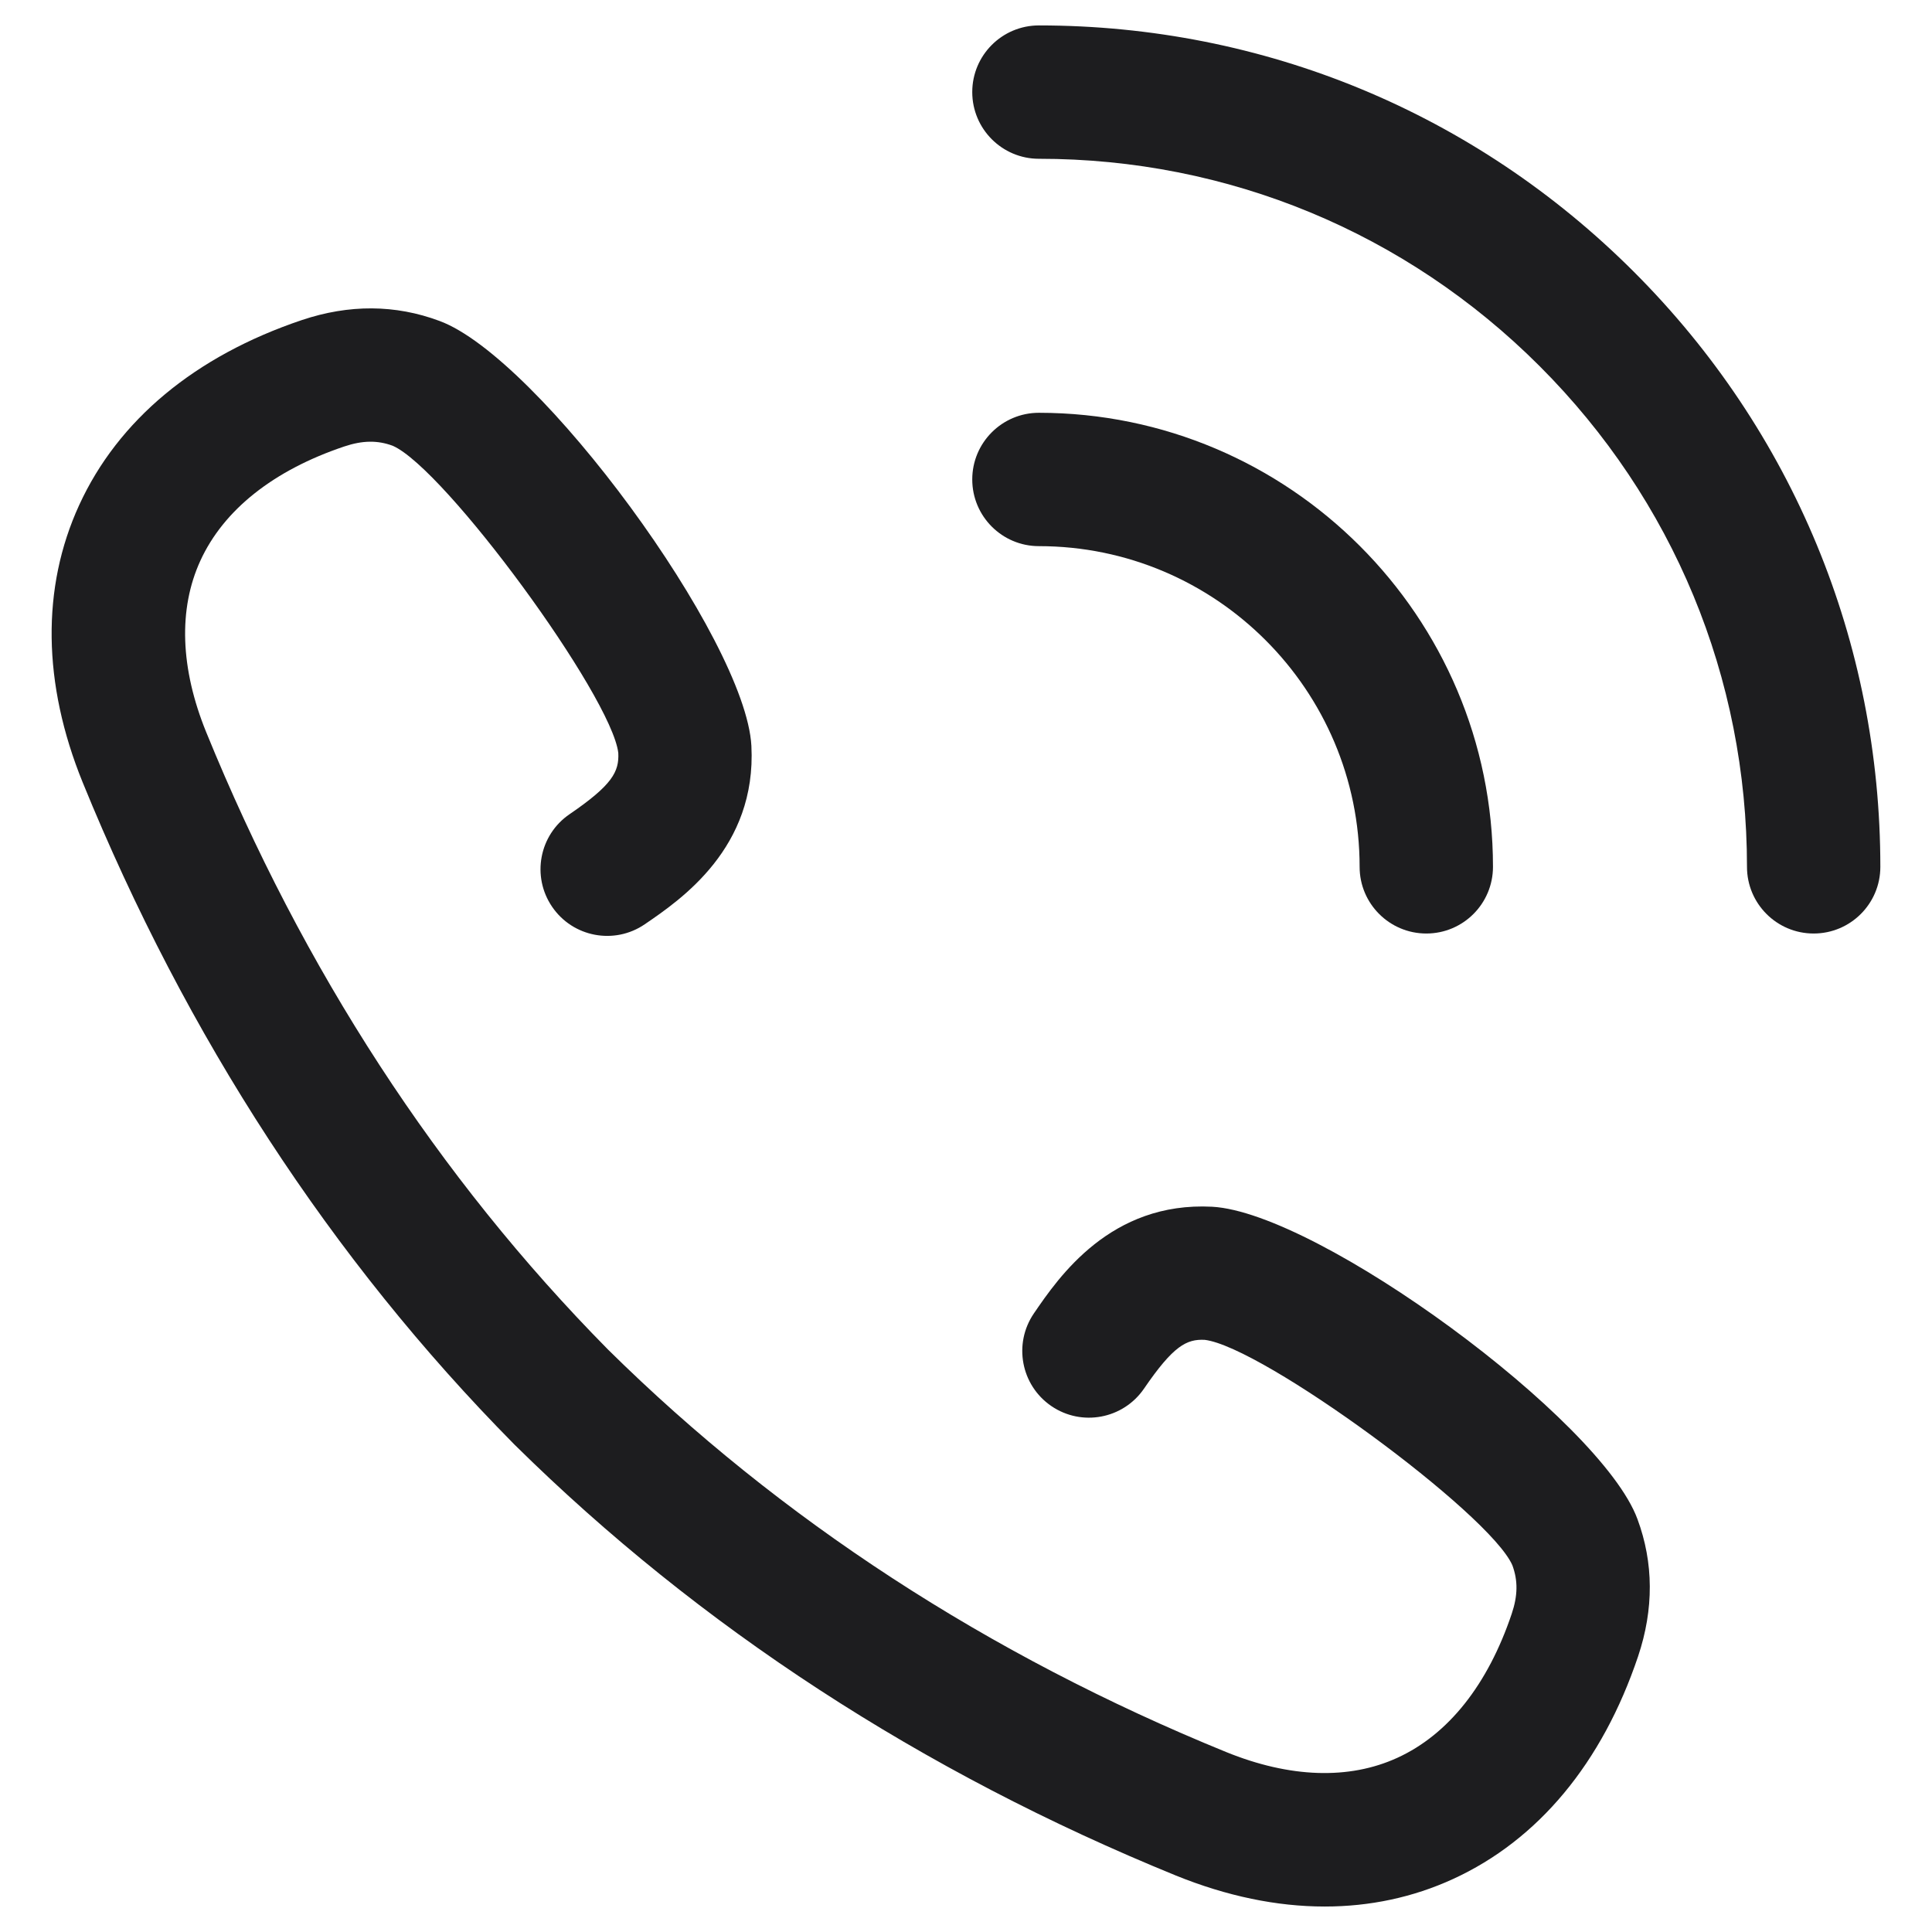 <svg width="38" height="38" viewBox="0 0 38 38" fill="none" xmlns="http://www.w3.org/2000/svg">
<g clip-path="url(#clip0_3456_19321)">
<path d="M32.137 5.347C29.011 2.221 24.855 0.5 20.434 0.5C19.71 0.5 19.123 1.087 19.123 1.811C19.123 2.535 19.71 3.123 20.434 3.123C24.154 3.122 27.652 4.571 30.282 7.201C32.913 9.832 34.361 13.329 34.361 17.05C34.361 17.774 34.948 18.361 35.672 18.361C36.397 18.361 36.984 17.774 36.984 17.05C36.984 12.629 35.263 8.473 32.137 5.347Z" fill="#1D1D1F"/>
<path d="M26.742 17.05C26.742 17.774 27.33 18.361 28.054 18.361C28.778 18.361 29.365 17.774 29.365 17.049C29.365 12.126 25.358 8.12 20.434 8.119C20.434 8.119 20.435 8.119 20.434 8.119C19.71 8.119 19.123 8.706 19.123 9.43C19.123 10.155 19.71 10.742 20.434 10.742C23.912 10.742 26.742 13.572 26.742 17.05Z" fill="#1D1D1F"/>
<path d="M23.841 23.735C21.843 23.631 20.824 25.118 20.336 25.832C19.927 26.43 20.08 27.246 20.678 27.655C21.276 28.064 22.092 27.91 22.501 27.313C23.078 26.469 23.339 26.336 23.694 26.353C24.828 26.486 29.298 29.762 29.746 30.786C29.858 31.088 29.854 31.384 29.733 31.743C29.264 33.136 28.487 34.115 27.486 34.573C26.536 35.009 25.37 34.97 24.116 34.46C19.435 32.551 15.344 29.888 11.959 26.544C11.958 26.543 11.957 26.542 11.955 26.54C8.618 23.159 5.96 19.074 4.055 14.399C3.545 13.144 3.505 11.979 3.941 11.028C4.4 10.027 5.379 9.25 6.77 8.782C7.131 8.661 7.426 8.657 7.725 8.768C8.753 9.217 12.028 13.687 12.161 14.809C12.179 15.177 12.046 15.438 11.203 16.014C10.605 16.422 10.451 17.238 10.86 17.836C11.268 18.434 12.084 18.588 12.682 18.179C13.396 17.692 14.883 16.676 14.779 14.67C14.666 12.575 10.591 7.028 8.643 6.312C7.777 5.989 6.867 5.983 5.935 6.296C3.839 7.002 2.325 8.26 1.557 9.935C0.812 11.56 0.836 13.445 1.626 15.388C3.665 20.391 6.518 24.768 10.105 28.399C10.113 28.407 10.122 28.416 10.131 28.425C13.759 32.005 18.131 34.852 23.127 36.889C24.128 37.295 25.113 37.499 26.055 37.499C26.942 37.499 27.792 37.319 28.579 36.958C30.255 36.19 31.513 34.676 32.219 32.579C32.531 31.649 32.526 30.738 32.206 29.877C31.487 27.924 25.939 23.849 23.841 23.735Z" fill="#1D1D1F"/>
</g>
<defs>
<clipPath id="clip0_3456_19321">
<rect width="37" height="37" fill="white" transform="translate(0.5 0.5)"/>
</clipPath>
</defs>
</svg>
